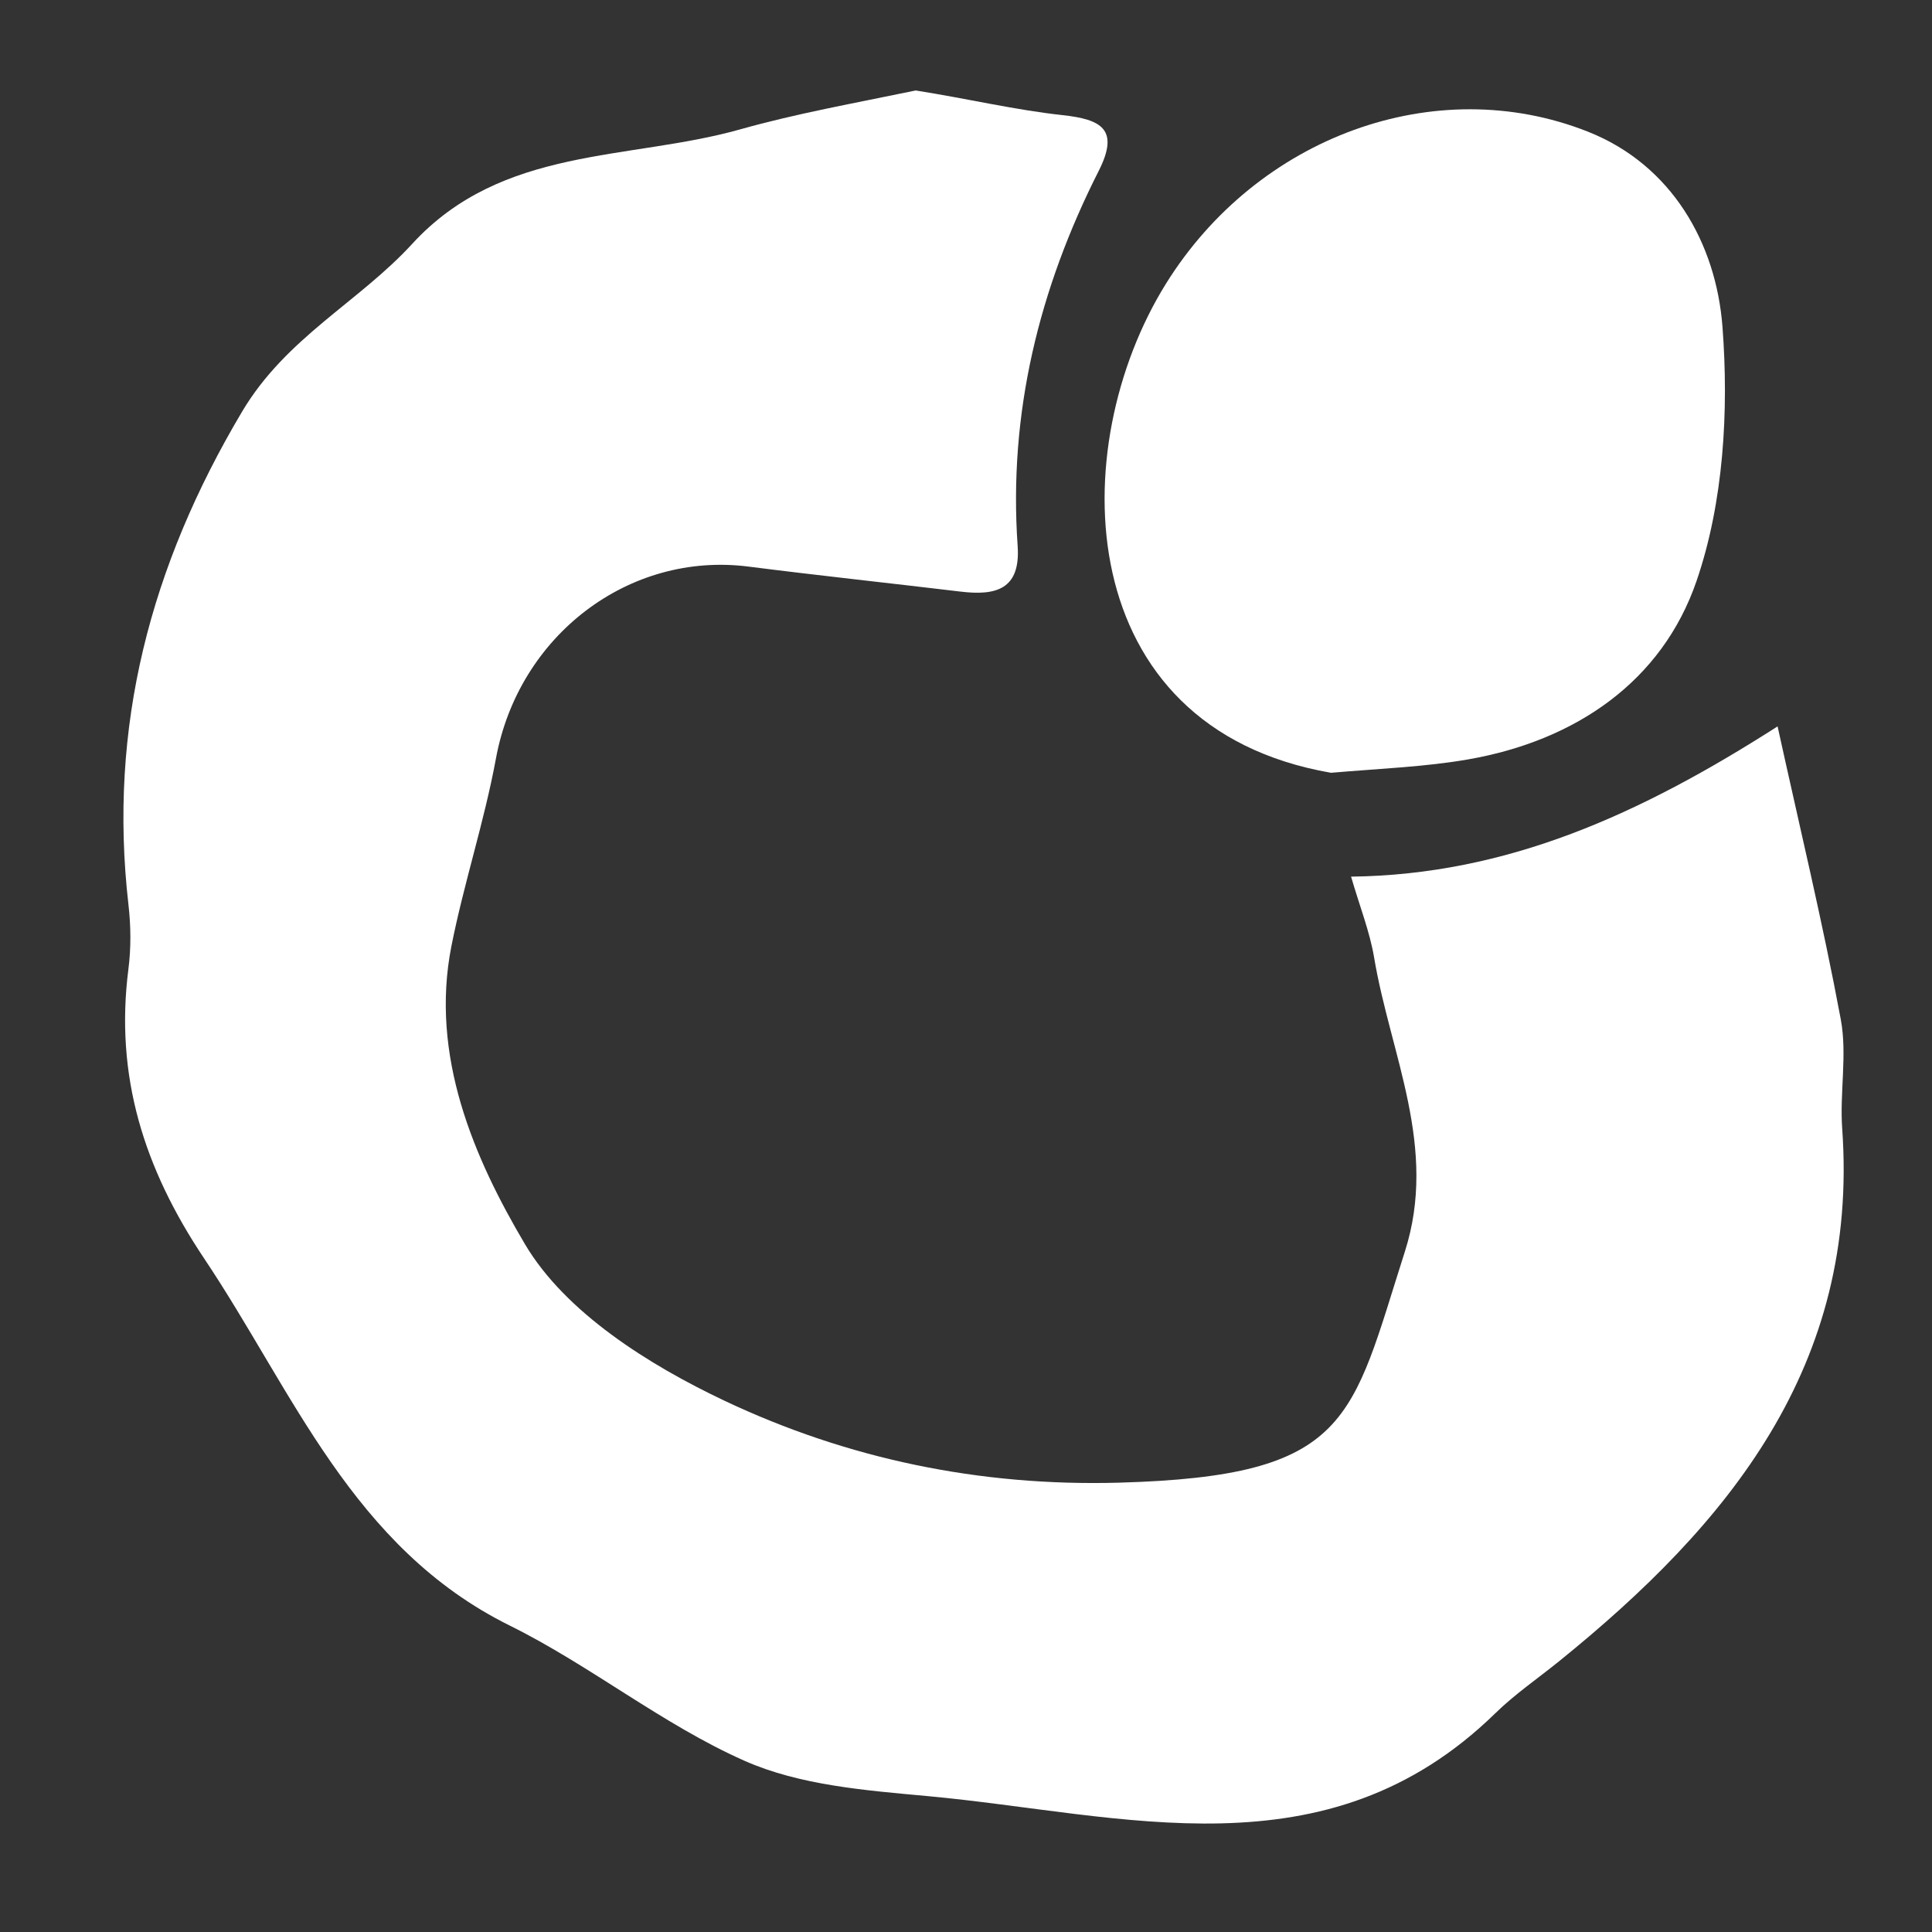 <svg version="1.1" id="Layer_1" xmlns="http://www.w3.org/2000/svg" xmlns:xlink="http://www.w3.org/1999/xlink" x="0px" y="0px"
	 width="100%" viewBox="0 0 150 150" enable-background="new 0 0 150 150" xml:space="preserve">
<rect x="0" y="0" width="150" height="150" fill="#333333" stroke="none"/>
<path fill="#FFFFFF" opacity="1" stroke="none" 
	d="
M71.094,7.024 
	C75.179,7.671 78.807,8.537 82.486,8.938 
	C85.512,9.267 86.941,10.034 85.303,13.27 
	C80.671,22.418 78.289,32.08 79.01,42.39 
	C79.247,45.785 77.291,46.258 74.588,45.933 
	C69.098,45.274 63.599,44.689 58.115,43.99 
	C48.835,42.807 40.264,49.326 38.504,58.892 
	C37.603,63.787 36.02,68.554 35.051,73.439 
	C33.356,81.977 36.815,89.939 40.762,96.604 
	C43.903,101.907 50.381,105.976 56.249,108.752 
	C65.764,113.254 76.043,115.416 86.879,115.114 
	C104.893,114.61 104.891,110.258 109.071,97.183 
	C111.661,89.082 107.954,81.901 106.688,74.353 
	C106.351,72.341 105.577,70.402 104.897,68.062 
	C117.021,67.912 127.342,63.224 138.011,56.397 
	C139.738,64.265 141.526,71.668 142.918,79.145 
	C143.428,81.883 142.827,84.807 143.028,87.626 
	C144.34,106.037 134.228,118.331 121.024,128.998 
	C119.376,130.329 117.61,131.539 116.101,133.012 
	C102.961,145.841 87.194,140.847 72.018,139.449 
	C67.21,139.006 62.101,138.614 57.793,136.703 
	C51.426,133.879 45.851,129.316 39.583,126.212 
	C27.349,120.153 22.786,108.07 15.852,97.709 
	C11.174,90.72 8.906,83.542 9.97,75.239 
	C10.18,73.599 10.163,71.891 9.974,70.246 
	C8.387,56.428 11.672,43.942 18.796,31.958 
	C22.219,26.2 27.846,23.466 32.003,18.934 
	C38.993,11.313 48.825,12.482 57.479,10.041 
	C61.81,8.82 66.262,8.028 71.094,7.024 
z"/>
<path fill="#FFFFFF" opacity="1" stroke="none" 
	d="
M103.338,59.999 
	C83.126,56.487 82.583,34.786 90.528,22.021 
	C97.617,10.63 111.42,5.529 123.285,10.223 
	C129.792,12.797 133.239,18.882 133.733,25.379 
	C134.23,31.907 133.82,38.987 131.719,45.109 
	C129.044,52.904 122.327,57.506 113.99,58.959 
	C110.63,59.544 107.188,59.667 103.338,59.999 
z"/>
</svg>
